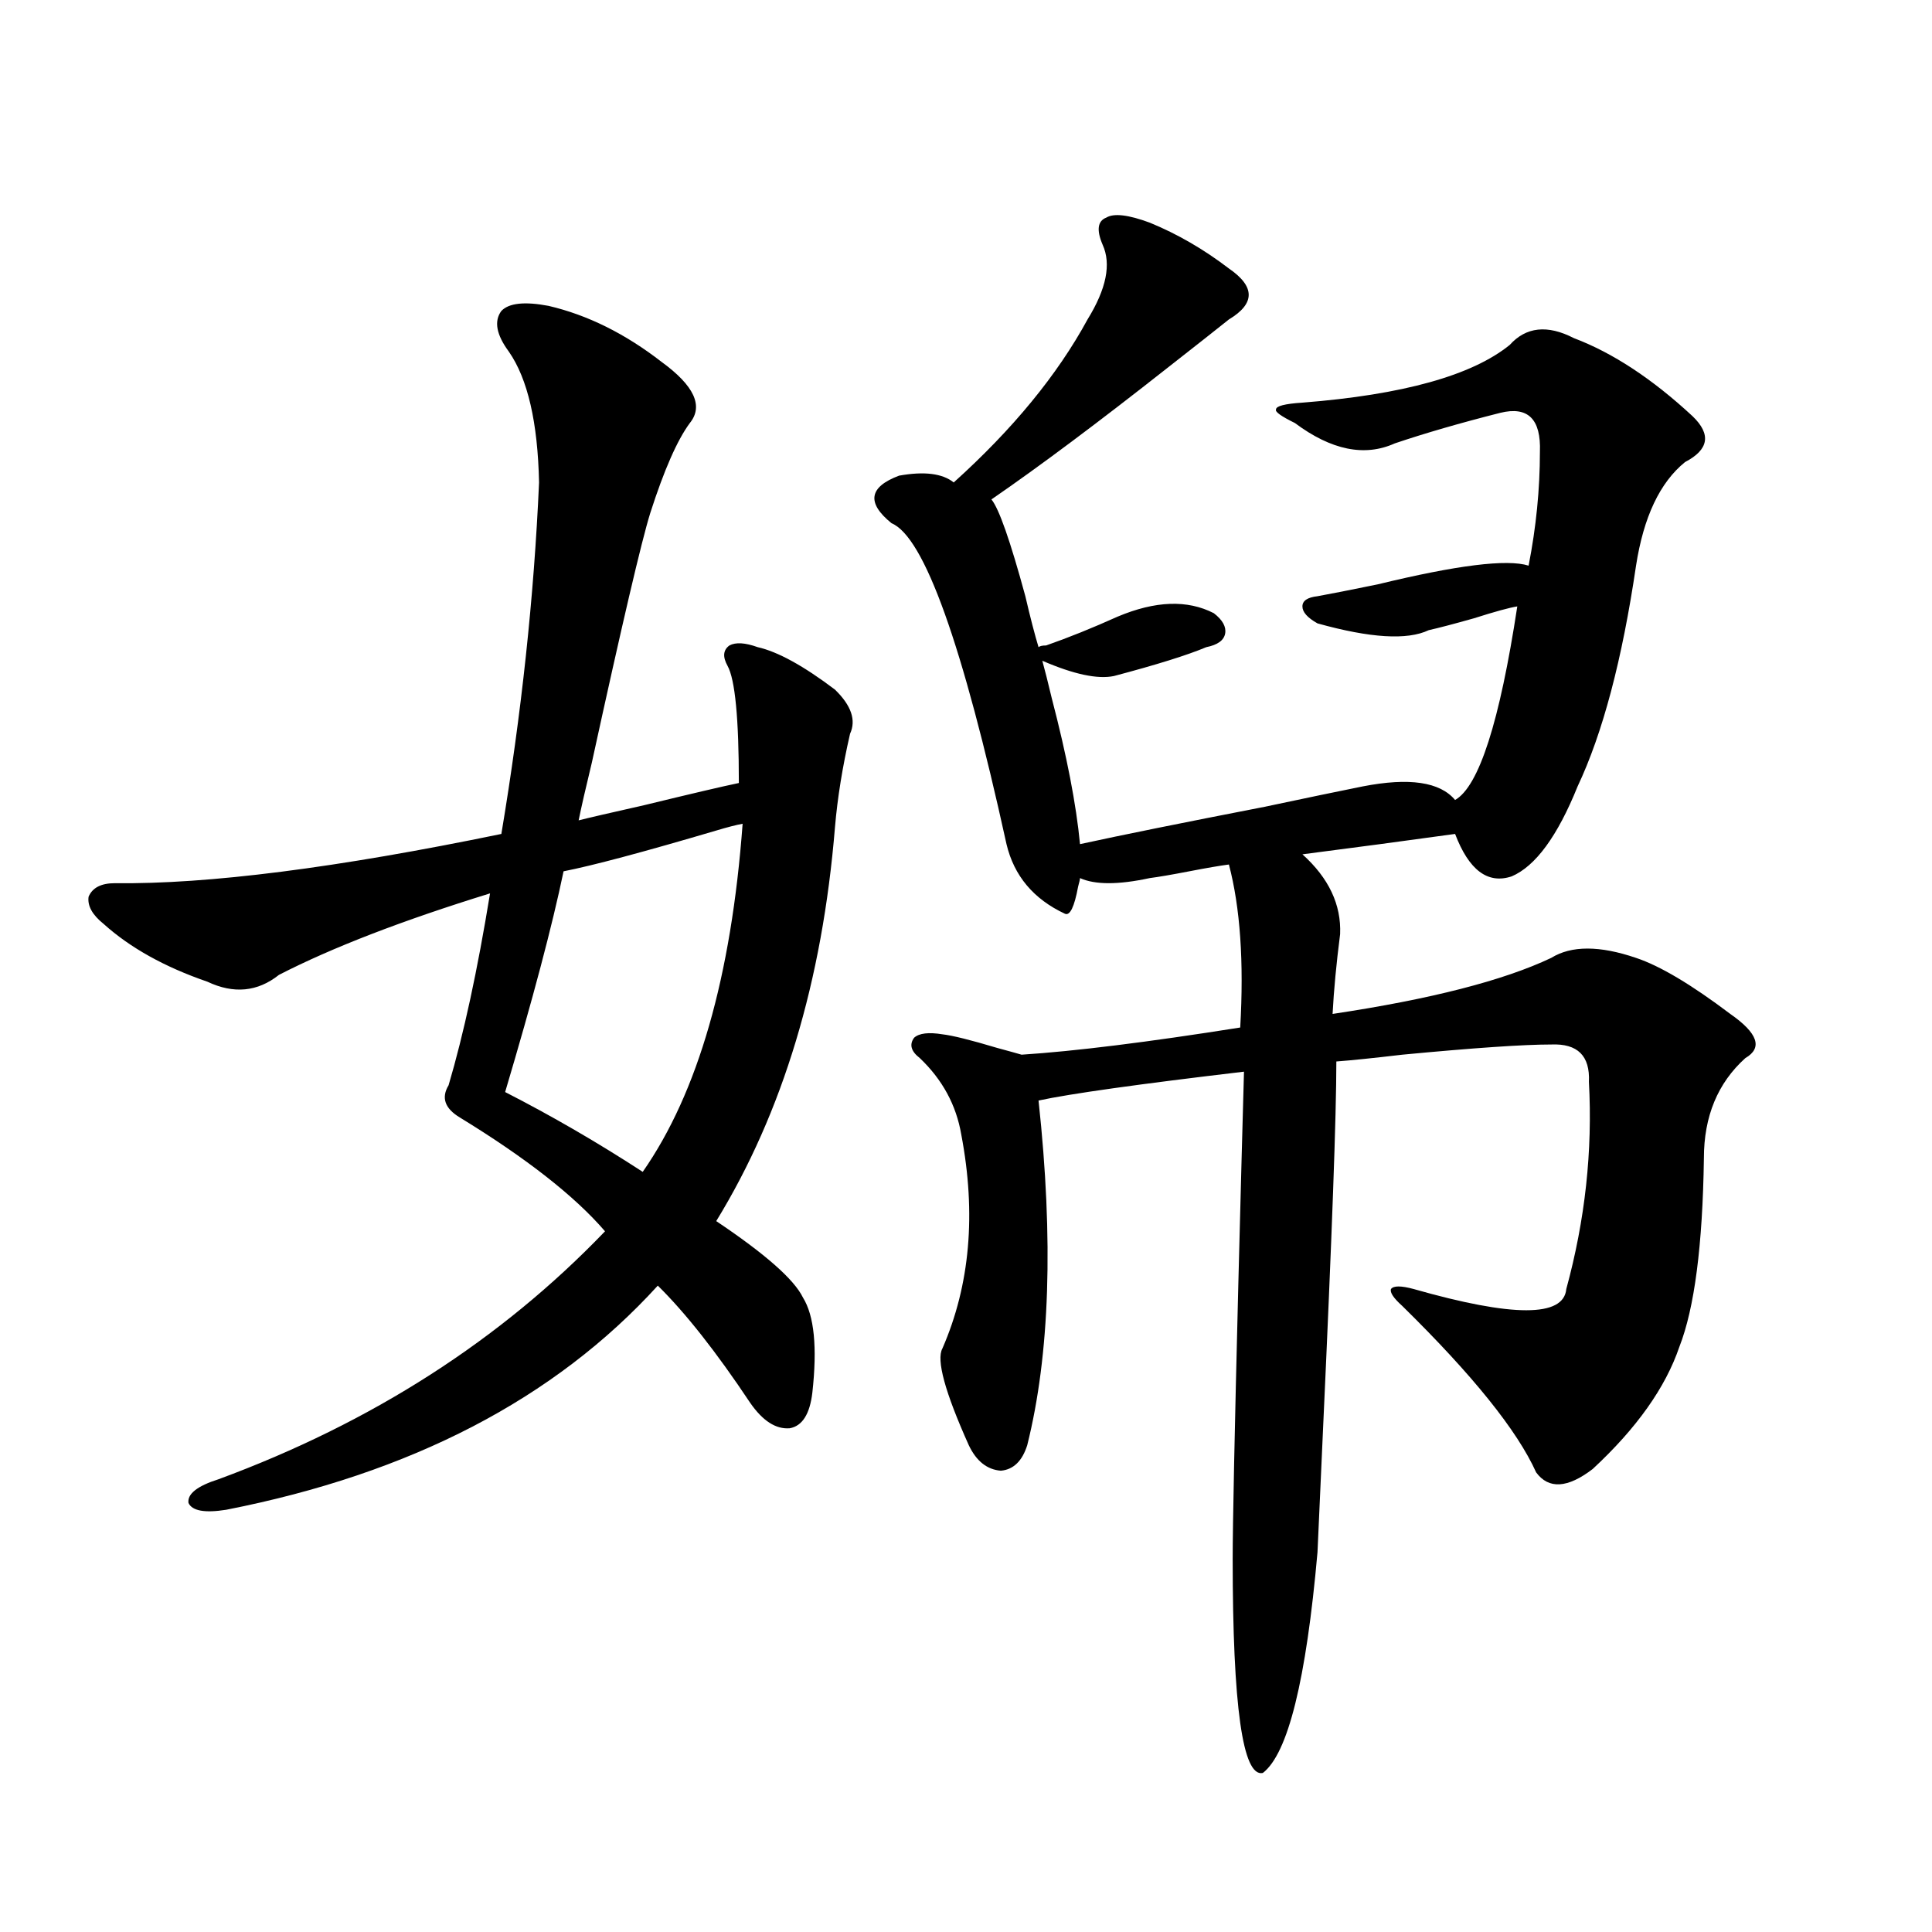 <?xml version="1.0" encoding="utf-8"?>
<!-- Generator: Adobe Illustrator 16.0.0, SVG Export Plug-In . SVG Version: 6.00 Build 0)  -->
<!DOCTYPE svg PUBLIC "-//W3C//DTD SVG 1.1//EN" "http://www.w3.org/Graphics/SVG/1.1/DTD/svg11.dtd">
<svg version="1.1" id="图层_1" xmlns="http://www.w3.org/2000/svg" xmlns:xlink="http://www.w3.org/1999/xlink" x="0px" y="0px"
	 width="1000px" height="1000px" viewBox="0 0 1000 1000" enable-background="new 0 0 1000 1000" xml:space="preserve">
<path d="M283.896,158.309c20.152,4.696,39.664,14.364,58.535,29.004c16.905,12.305,21.783,22.852,14.634,31.641
	c-6.509,8.789-13.338,24.321-20.487,46.582c-4.558,14.653-14.634,57.72-30.243,129.199c-3.262,13.485-5.533,23.442-6.829,29.883
	c4.542-1.167,15.929-3.804,34.146-7.91c24.054-5.851,40.319-9.668,48.779-11.426c0-33.398-1.951-53.613-5.854-60.645
	c-2.607-4.683-2.287-8.198,0.976-10.547c3.247-1.758,8.125-1.456,14.634,0.879c10.396,2.349,23.734,9.668,39.999,21.973
	c8.445,8.212,11.052,15.82,7.805,22.852c-3.902,17.001-6.509,33.11-7.805,48.34c-6.509,79.692-26.996,147.656-61.462,203.906
	c25.365,17.001,40.319,30.185,44.877,39.551c5.854,9.38,7.469,25.79,4.878,49.219c-1.311,11.138-5.213,17.29-11.707,18.457
	c-7.165,0.591-13.994-3.804-20.487-13.184c-17.561-26.367-33.505-46.582-47.804-60.645
	c-53.337,58.599-127.802,97.271-223.409,116.016c-11.067,1.758-17.561,0.591-19.512-3.516c-0.656-4.683,4.542-8.789,15.609-12.305
	c79.343-29.292,146.002-72.07,199.995-128.32c-15.609-18.155-40.655-37.793-75.12-58.887c-7.805-4.683-9.756-10.245-5.854-16.699
	c7.805-26.367,14.954-59.464,21.463-99.316c-45.532,14.063-81.949,28.125-109.266,42.188c-11.067,8.789-23.414,9.97-37.072,3.516
	c-22.118-7.608-39.999-17.578-53.657-29.883c-5.854-4.683-8.46-9.366-7.805-14.063c1.951-4.683,6.494-7.031,13.658-7.031
	c48.124,0.591,114.784-7.91,199.995-25.488c10.396-62.101,16.905-122.745,19.512-181.934c-0.656-31.05-5.854-53.613-15.609-67.676
	c-6.509-8.789-7.805-15.82-3.902-21.094C263.409,156.853,271.533,155.974,283.896,158.309z M384.381,426.375
	c-3.262,0.591-7.805,1.758-13.658,3.516c-37.728,11.138-64.069,18.169-79.022,21.094c-5.854,28.125-15.945,66.22-30.243,114.258
	c24.054,12.305,47.804,26.079,71.218,41.309C361.287,565.544,378.528,505.477,384.381,426.375z M570.718,126.668
	c-3.262-7.608-2.607-12.305,1.951-14.063c3.902-2.335,11.372-1.456,22.438,2.637c14.299,5.864,27.957,13.774,40.975,23.73
	c13.658,9.38,13.658,18.169,0,26.367c-5.854,4.696-16.265,12.896-31.219,24.609c-36.432,28.716-66.995,51.567-91.705,68.555
	c3.902,4.696,9.756,21.396,17.561,50.098c2.592,11.138,4.878,19.927,6.829,26.367c0.64-0.577,1.951-0.879,3.902-0.879
	c11.707-4.093,24.054-9.077,37.072-14.941c19.512-8.198,36.097-8.789,49.755-1.758c4.543,3.516,6.494,7.031,5.854,10.547
	c-0.656,3.516-3.902,5.864-9.756,7.031c-9.756,4.106-25.7,9.091-47.804,14.941c-8.46,1.758-20.823-0.879-37.072-7.91
	c1.296,4.696,2.927,11.138,4.878,19.336c7.805,29.883,12.683,55.083,14.634,75.586c21.463-4.683,53.322-11.124,95.607-19.336
	c22.103-4.683,39.023-8.198,50.73-10.547c24.054-4.683,39.999-2.335,47.804,7.031c12.347-7.031,23.079-40.43,32.194-100.195
	c-3.902,0.591-11.387,2.637-22.438,6.152c-10.411,2.938-18.216,4.985-23.414,6.152c-11.067,5.273-30.243,4.106-57.56-3.516
	c-5.213-2.925-7.805-5.851-7.805-8.789c0-2.925,2.592-4.683,7.805-5.273c6.494-1.167,16.905-3.214,31.219-6.152
	c40.975-9.956,66.98-13.184,78.047-9.668c3.902-19.913,5.854-39.551,5.854-58.887c0.64-16.987-6.189-23.73-20.487-20.215
	c-20.823,5.273-39.023,10.547-54.633,15.82c-15.609,7.031-32.85,3.516-51.706-10.547c-7.164-3.516-10.411-5.851-9.756-7.031
	c0-1.758,4.543-2.925,13.658-3.516c52.026-4.093,87.803-14.063,107.314-29.883c8.445-9.366,19.512-10.547,33.17-3.516
	c20.152,7.622,40.639,21.094,61.462,40.43c9.756,9.38,8.445,17.29-3.902,23.73c-13.018,10.547-21.463,28.427-25.365,53.613
	c-7.164,48.642-17.24,86.724-30.243,114.258c-10.411,25.79-21.798,41.309-34.146,46.582c-12.363,4.106-22.118-3.214-29.268-21.973
	c-25.365,3.516-51.706,7.031-79.022,10.547c13.658,12.305,20.152,26.079,19.512,41.309c-1.951,15.243-3.262,29.004-3.902,41.309
	c50.73-7.608,88.443-17.276,113.168-29.004c10.396-6.44,25.03-6.44,43.901,0c12.347,4.106,28.612,13.774,48.779,29.004
	c14.298,9.97,16.905,17.578,7.805,22.852c-14.314,12.896-21.463,30.185-21.463,51.855c-0.656,45.126-4.878,77.646-12.683,97.559
	c-7.164,21.094-22.118,42.188-44.877,63.281c-13.018,9.97-22.774,10.547-29.268,1.758c-9.756-21.671-32.85-50.386-69.267-86.133
	c-4.558-4.093-6.509-7.031-5.854-8.789c1.296-1.758,5.198-1.758,11.707,0c51.371,14.653,77.712,14.653,79.022,0
	c9.756-35.733,13.658-71.479,11.707-107.227c0.64-13.472-5.854-19.913-19.512-19.336c-14.314,0-39.999,1.758-77.071,5.273
	c-14.969,1.758-26.341,2.938-34.146,3.516c0,27.548-2.286,90.527-6.829,188.965c-1.311,29.306-2.286,50.977-2.927,65.039
	c-5.854,66.206-15.289,104.288-28.292,114.258c-10.411,2.335-15.609-34.579-15.609-110.742c0-17.578,0.976-65.039,2.927-142.383
	c1.296-50.386,2.271-87.012,2.927-109.863c-54.633,6.454-90.089,11.426-106.339,14.941c7.805,72.07,5.854,131.548-5.854,178.418
	c-2.607,8.212-7.164,12.606-13.658,13.184c-7.165-0.577-12.683-4.972-16.585-13.184c-12.363-27.534-16.92-44.233-13.658-50.098
	c14.298-32.808,17.561-69.722,9.756-110.742c-2.607-15.229-9.756-28.413-21.463-39.551c-4.558-3.516-5.533-7.031-2.927-10.547
	c2.591-2.335,7.469-2.925,14.634-1.758c5.198,0.591,14.634,2.938,28.292,7.031c6.494,1.758,10.731,2.938,12.683,3.516
	c27.316-1.758,65.029-6.44,113.168-14.063c1.951-33.976,0-62.101-5.854-84.375c-4.558,0.591-11.387,1.758-20.487,3.516
	c-9.115,1.758-15.945,2.938-20.487,3.516c-16.265,3.516-28.292,3.516-36.097,0c0,0.591-0.335,2.06-0.976,4.395
	c-1.951,10.547-4.238,15.243-6.829,14.063c-16.265-7.608-26.341-19.624-30.243-36.035
	c-22.774-103.711-42.606-159.082-59.511-166.113c-13.018-10.547-11.707-18.745,3.902-24.609c13.003-2.335,22.438-1.167,28.292,3.516
	c30.563-27.534,53.657-55.659,69.267-84.375C572.669,149.52,575.261,136.638,570.718,126.668z"/>
</svg>
